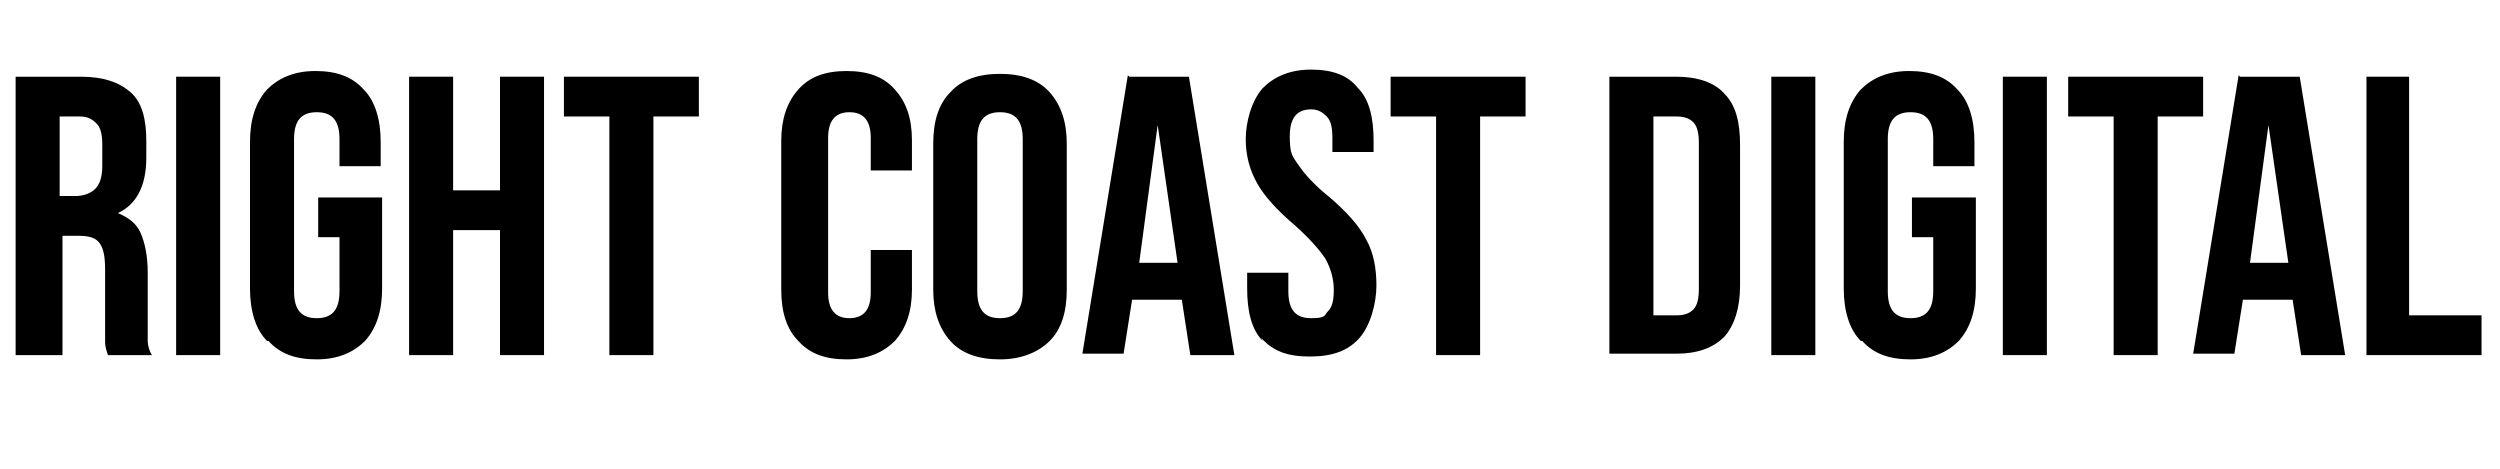 <?xml version="1.0" encoding="UTF-8"?>
<svg id="Layer_1" xmlns="http://www.w3.org/2000/svg" version="1.1" viewBox="0 0 176 33">
  <!-- Generator: Adobe Illustrator 29.0.0, SVG Export Plug-In . SVG Version: 2.1.0 Build 186)  -->
  <path d="M1.1,5.4h4.6c1.6,0,2.7.4,3.5,1.1s1.1,1.9,1.1,3.4v1.2c0,2-.7,3.3-2,3.9h0c.7.3,1.3.7,1.6,1.4.3.7.5,1.6.5,2.8v3.4c0,.6,0,1,0,1.4,0,.3.1.7.3,1h-3.1c-.1-.3-.2-.6-.2-.9,0-.3,0-.8,0-1.5v-3.6c0-.9-.1-1.5-.4-1.9-.3-.4-.8-.5-1.5-.5h-1.1v8.4H1.1V5.4ZM5.3,13.8c.6,0,1.1-.2,1.4-.5s.5-.8.5-1.6v-1.5c0-.7-.1-1.2-.4-1.5s-.6-.5-1.2-.5h-1.4v5.6h1.1Z"/>
  <path d="M12.4,5.4h3.1v19.6h-3.1V5.4Z"/>
  <path d="M18.8,24c-.8-.8-1.2-2.1-1.2-3.7v-10.3c0-1.6.4-2.8,1.2-3.7.8-.8,1.9-1.3,3.4-1.3s2.6.4,3.4,1.3c.8.8,1.2,2.1,1.2,3.7v1.7h-2.9v-1.9c0-1.3-.5-1.9-1.6-1.9s-1.6.6-1.6,1.9v10.7c0,1.3.5,1.9,1.6,1.9s1.6-.6,1.6-1.9v-3.8h-1.5v-2.8h4.5v6.4c0,1.6-.4,2.8-1.2,3.7-.8.8-1.9,1.3-3.4,1.3s-2.6-.4-3.4-1.3Z"/>
  <path d="M28.8,5.4h3.1v8h3.3v-8h3.1v19.6h-3.1v-8.8h-3.3v8.8h-3.1V5.4Z"/>
  <path d="M42.9,8.2h-3.2v-2.8h9.5v2.8h-3.2v16.8h-3.1V8.2Z"/>
  <path d="M56.2,24c-.8-.8-1.2-2-1.2-3.6v-10.5c0-1.5.4-2.7,1.2-3.6s1.9-1.3,3.4-1.3,2.6.4,3.4,1.3,1.2,2,1.2,3.6v2.1h-2.9v-2.3c0-1.2-.5-1.8-1.5-1.8s-1.5.6-1.5,1.8v10.9c0,1.2.5,1.8,1.5,1.8s1.5-.6,1.5-1.8v-3h2.9v2.8c0,1.5-.4,2.7-1.2,3.6-.8.8-1.9,1.3-3.4,1.3s-2.6-.4-3.4-1.3Z"/>
  <path d="M66.9,24c-.8-.9-1.2-2.1-1.2-3.6v-10.3c0-1.6.4-2.8,1.2-3.6.8-.9,2-1.3,3.5-1.3s2.7.4,3.5,1.3,1.2,2.1,1.2,3.6v10.3c0,1.6-.4,2.8-1.2,3.6s-2,1.3-3.5,1.3-2.7-.4-3.5-1.3ZM72,20.5v-10.7c0-1.3-.5-1.9-1.6-1.9s-1.6.6-1.6,1.9v10.7c0,1.3.5,1.9,1.6,1.9s1.6-.6,1.6-1.9Z"/>
  <path d="M79.5,5.4h4.2l3.2,19.6h-3.1l-.6-3.9h0c0,0-3.5,0-3.5,0l-.6,3.8h-2.9l3.2-19.6ZM82.9,18.5l-1.4-9.7h0l-1.3,9.7h2.8Z"/>
  <path d="M88.9,24c-.8-.8-1.1-2.1-1.1-3.7v-1.1h2.9v1.3c0,1.3.5,1.9,1.6,1.9s.9-.2,1.2-.5c.3-.3.4-.8.4-1.5s-.2-1.5-.6-2.2c-.4-.6-1.1-1.4-2.1-2.3-1.3-1.1-2.2-2.1-2.7-3-.5-.9-.8-1.9-.8-3.1s.4-2.7,1.2-3.6c.8-.8,1.9-1.3,3.4-1.3s2.6.4,3.3,1.3c.8.8,1.1,2.1,1.1,3.7v.8h-2.9v-1c0-.7-.1-1.2-.4-1.5-.3-.3-.6-.5-1.1-.5-1,0-1.5.6-1.5,1.9s.2,1.4.6,2c.4.6,1.1,1.4,2.1,2.2,1.3,1.1,2.2,2.1,2.7,3.1.5.9.7,2,.7,3.2s-.4,2.8-1.2,3.7c-.8.9-1.9,1.3-3.5,1.3s-2.6-.4-3.4-1.3Z"/>
  <path d="M101.1,8.2h-3.2v-2.8h9.5v2.8h-3.2v16.8h-3.1V8.2Z"/>
  <path d="M113.3,5.4h4.7c1.5,0,2.7.4,3.4,1.2.8.8,1.1,2,1.1,3.6v9.9c0,1.6-.4,2.8-1.1,3.6-.8.8-1.9,1.2-3.4,1.2h-4.7V5.4ZM118,22.2c.5,0,.9-.1,1.2-.4.3-.3.4-.8.4-1.5v-10.2c0-.7-.1-1.2-.4-1.5-.3-.3-.7-.4-1.2-.4h-1.6v14h1.6Z"/>
  <path d="M124.7,5.4h3.1v19.6h-3.1V5.4Z"/>
  <path d="M131,24c-.8-.8-1.2-2.1-1.2-3.7v-10.3c0-1.6.4-2.8,1.2-3.7.8-.8,1.9-1.3,3.4-1.3s2.6.4,3.4,1.3c.8.8,1.2,2.1,1.2,3.7v1.7h-2.9v-1.9c0-1.3-.5-1.9-1.6-1.9s-1.6.6-1.6,1.9v10.7c0,1.3.5,1.9,1.6,1.9s1.6-.6,1.6-1.9v-3.8h-1.5v-2.8h4.5v6.4c0,1.6-.4,2.8-1.2,3.7-.8.8-1.9,1.3-3.4,1.3s-2.6-.4-3.4-1.3Z"/>
  <path d="M141,5.4h3.1v19.6h-3.1V5.4Z"/>
  <path d="M148.8,8.2h-3.2v-2.8h9.5v2.8h-3.2v16.8h-3.1V8.2Z"/>
  <path d="M157.7,5.4h4.2l3.2,19.6h-3.1l-.6-3.9h0c0,0-3.5,0-3.5,0l-.6,3.8h-2.9l3.2-19.6ZM161.1,18.5l-1.4-9.7h0l-1.3,9.7h2.8Z"/>
  <path d="M166.5,5.4h3.1v16.8h5.1v2.8h-8.1V5.4Z"/>
</svg>